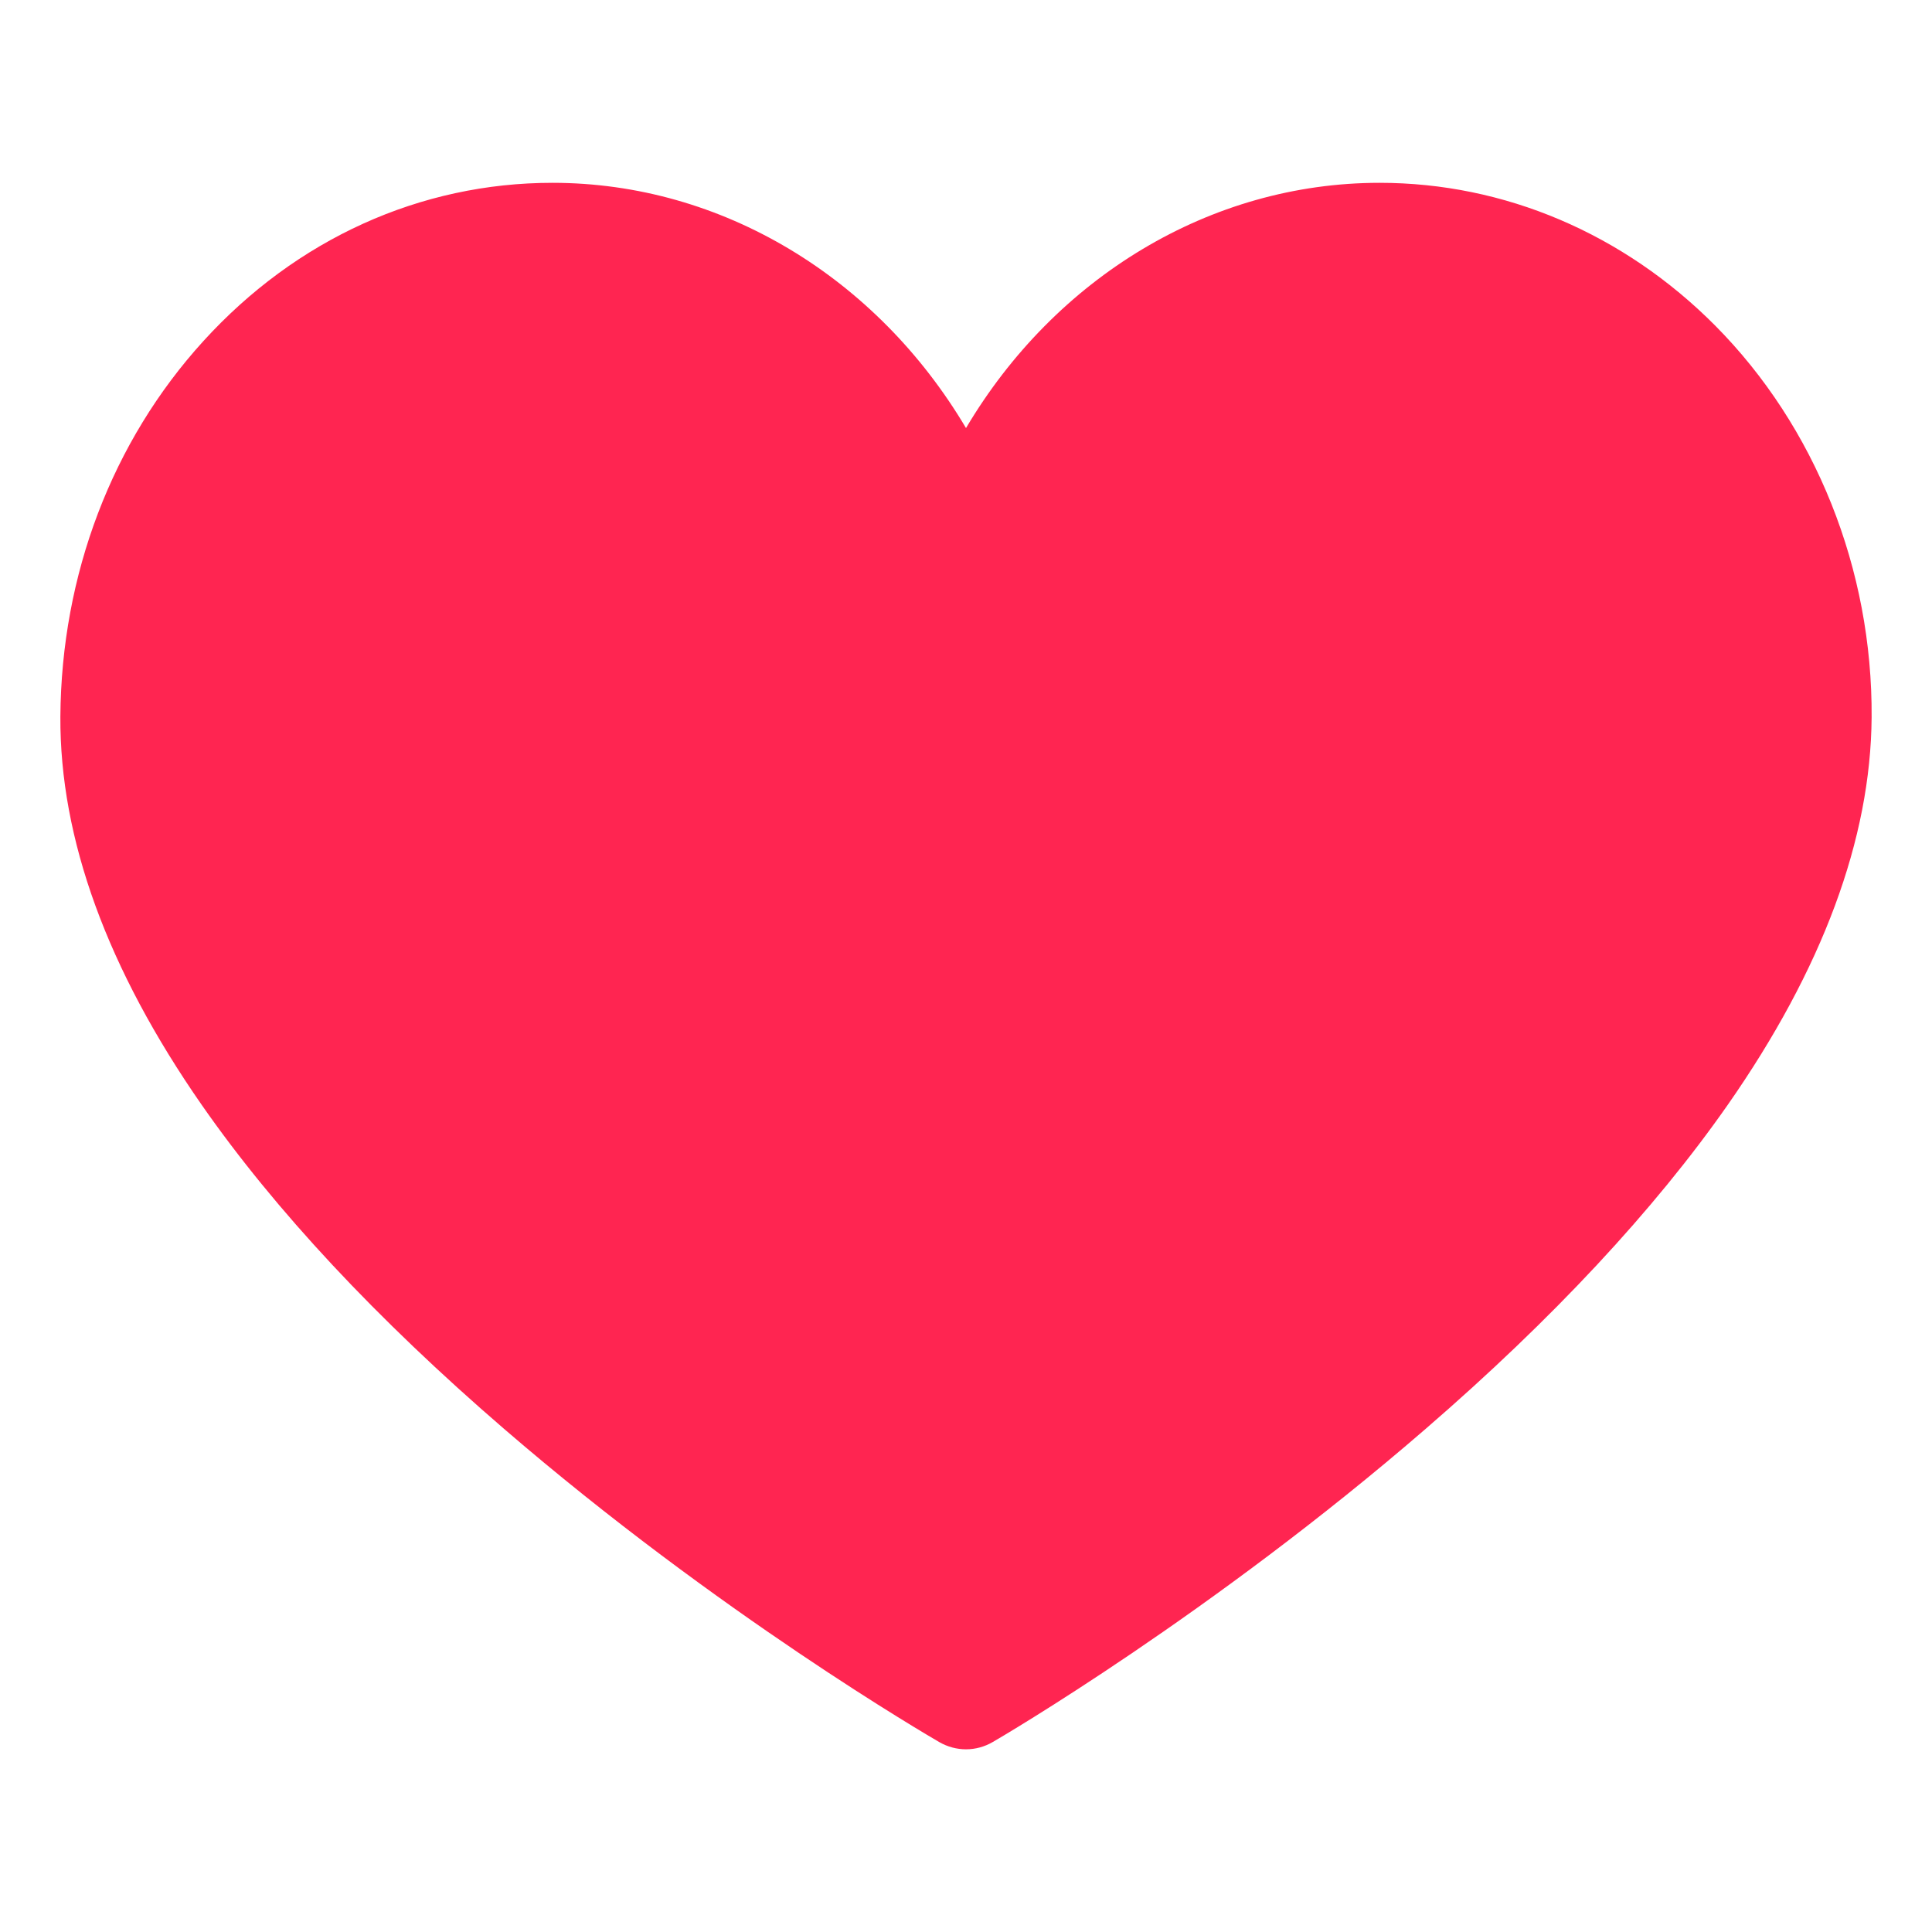 <?xml version="1.0" encoding="UTF-8"?> <svg xmlns="http://www.w3.org/2000/svg" width="16" height="16" viewBox="0 0 16 16" fill="none"><g clip-path="url(#clip0_84_157)"><path d="M8 14.487C7.924 14.487 7.848 14.467 7.78 14.428C7.706 14.385 5.952 13.367 4.173 11.832C3.119 10.923 2.277 10.021 1.671 9.151C0.888 8.026 0.494 6.944 0.5 5.934C0.508 4.76 0.928 3.655 1.685 2.824C2.454 1.979 3.481 1.514 4.575 1.514C5.979 1.514 7.262 2.3 8 3.545C8.738 2.3 10.021 1.514 11.425 1.514C12.459 1.514 13.446 1.934 14.204 2.696C15.035 3.533 15.508 4.715 15.5 5.94C15.493 6.948 15.092 8.028 14.307 9.152C13.699 10.021 12.859 10.923 11.808 11.832C10.036 13.366 8.294 14.385 8.221 14.427C8.154 14.466 8.078 14.487 8 14.487Z" fill="#FF2551"></path></g><defs><clipPath id="clip0_84_157"><rect width="15" height="15" fill="white" transform="translate(0.5 0.5)"></rect></clipPath></defs></svg> 